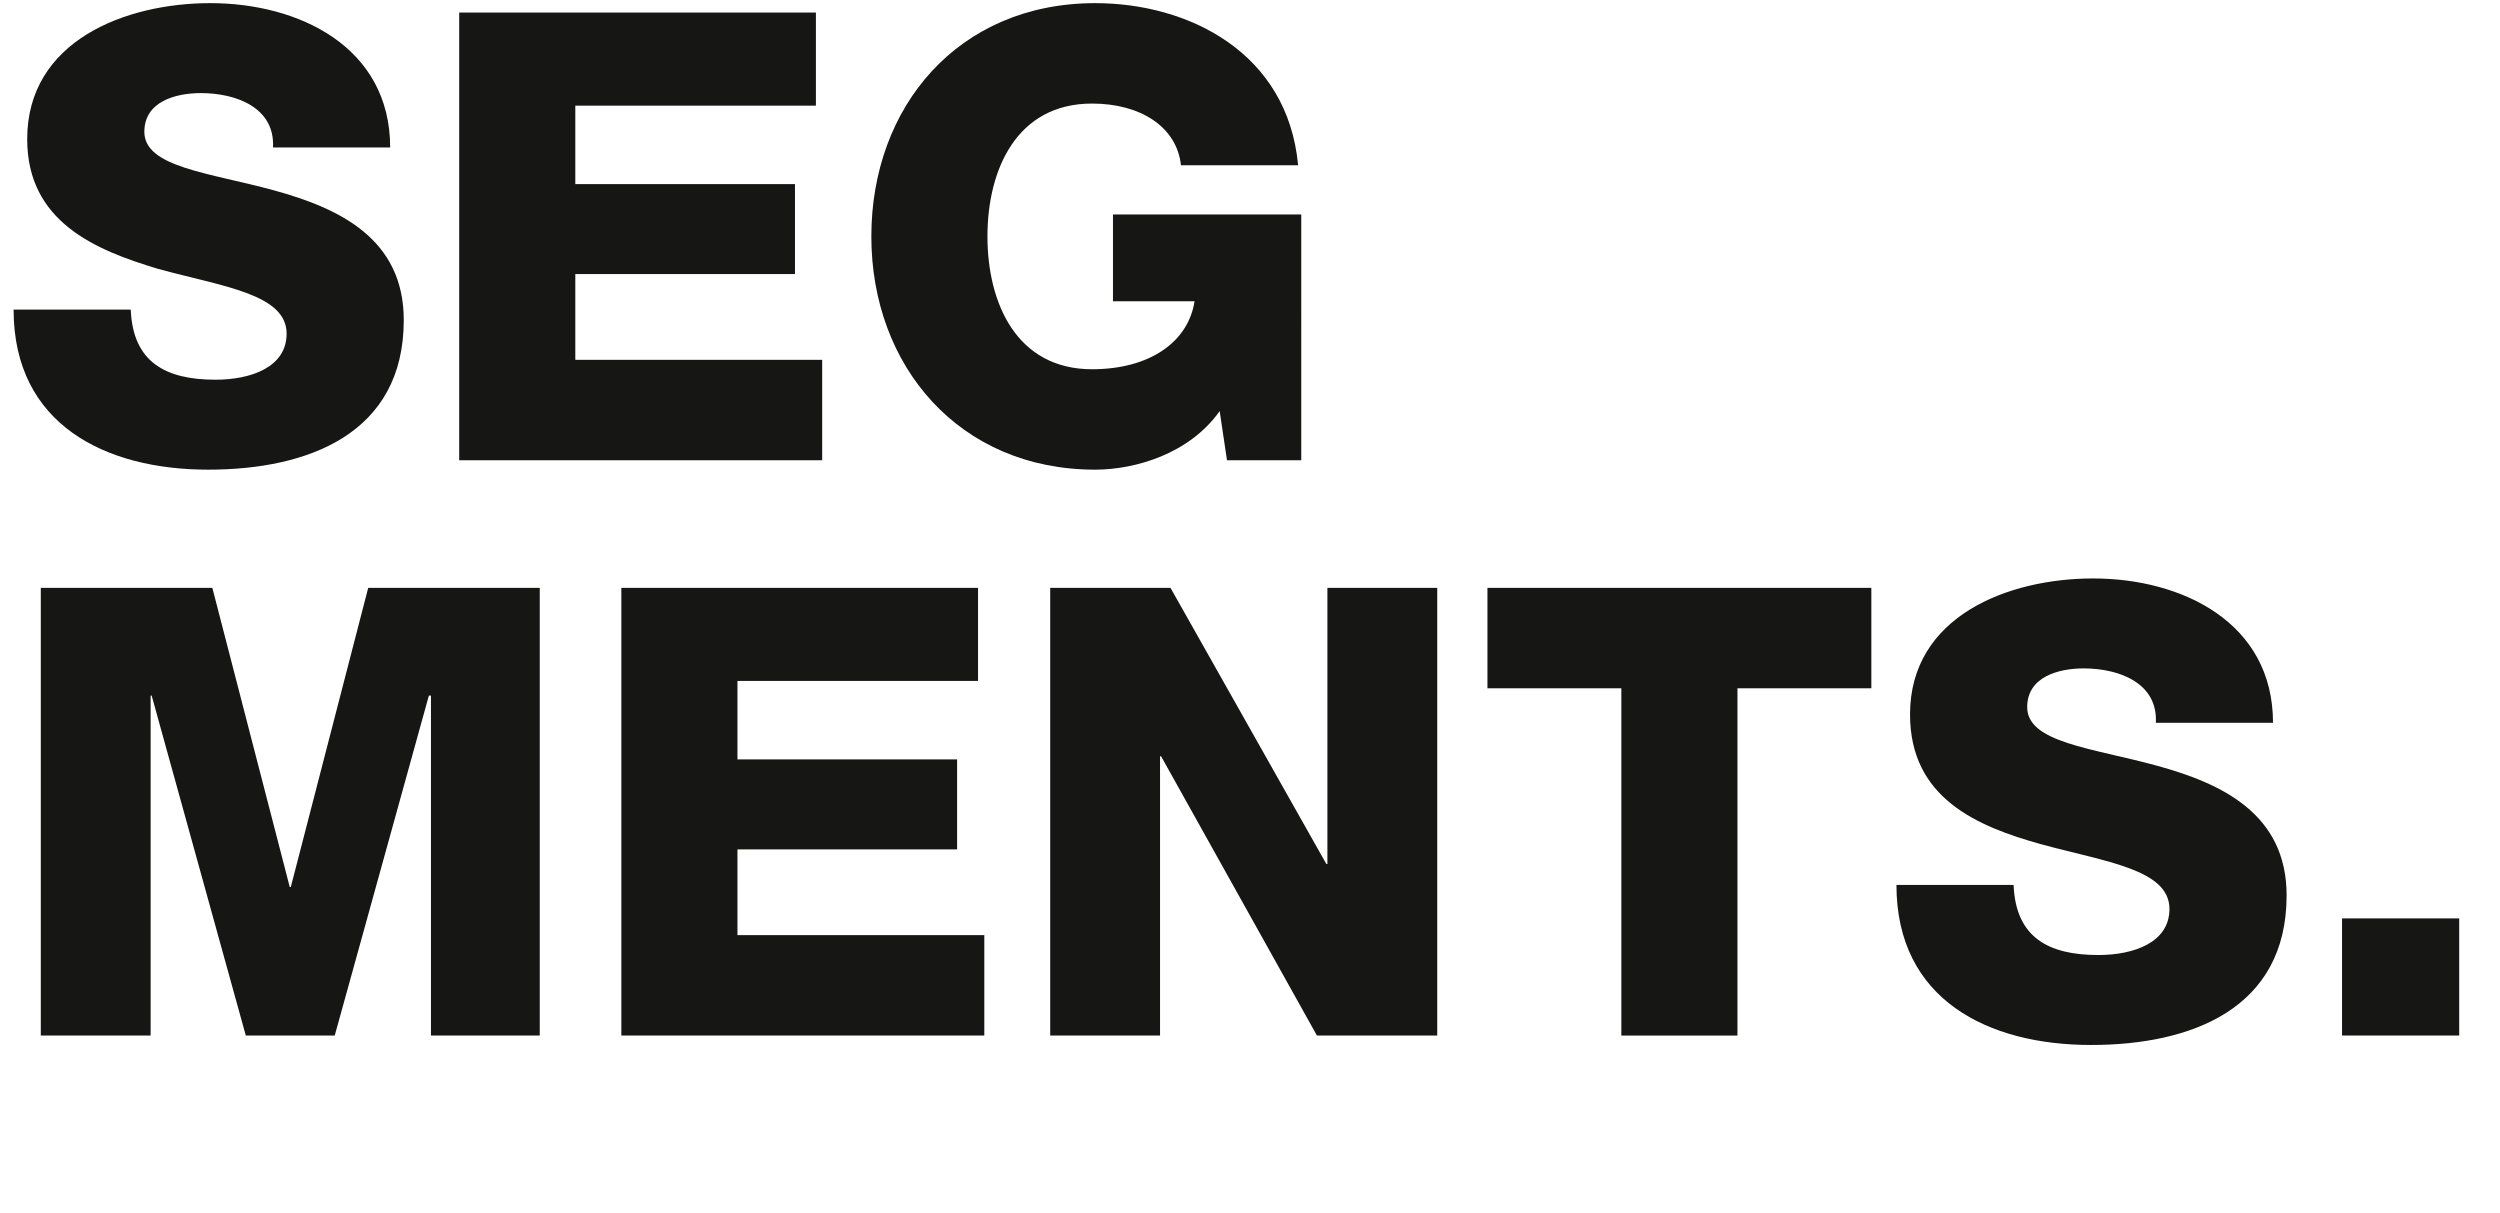 <?xml version="1.0" encoding="utf-8"?>
<!-- Generator: Adobe Illustrator 25.1.0, SVG Export Plug-In . SVG Version: 6.00 Build 0)  -->
<svg version="1.1" id="Camada_1" xmlns="http://www.w3.org/2000/svg" xmlns:xlink="http://www.w3.org/1999/xlink" x="0px" y="0px"
	 viewBox="0 0 239 116" style="enable-background:new 0 0 239 116;" xml:space="preserve">
<style type="text/css">
	.st0{enable-background:new    ;}
	.st1{fill:#161615;}
</style>
<g class="st0">
	<path class="st1" d="M12.5,29.6c0.2,5,3.3,6.7,8.1,6.7c3.4,0,6.8-1.2,6.8-4.4c0-3.8-6.1-4.5-12.3-6.2C9.1,23.9,2.6,21.2,2.6,13.3
		c0-9.4,9.4-13,17.5-13c8.5,0,17.2,4.2,17.2,13.8H26.1c0.2-3.8-3.5-5.2-6.9-5.2c-2.4,0-5.4,0.8-5.4,3.7c0,3.4,6.2,3.9,12.4,5.6
		c6.2,1.7,12.4,4.6,12.4,12.4c0,10.9-9.2,14.3-18.7,14.3c-9.8,0-18.6-4.3-18.6-15.3H12.5z"/>
	<path class="st1" d="M43.9,1.2H78v8.9H55v7.5h21v8.6H55v8.2h23.6V44H43.9V1.2z"/>
	<path class="st1" d="M124.5,44h-7.2l-0.7-4.7c-2.9,4.1-8.1,5.6-11.9,5.6c-13,0-21.4-9.9-21.4-22.3c0-12.4,8.3-22.3,21.4-22.3
		c8.9,0,18.4,4.7,19.4,15.5h-11.2c-0.4-3.7-3.9-5.9-8.5-5.9c-7.2,0-10,6.3-10,12.7s2.8,12.7,10,12.7c5.5,0,9.2-2.6,9.8-6.5h-7.8
		v-8.3h18V44z"/>
</g>
<g class="st0">
	<path class="st1" d="M3.9,56.2h16.4l7.4,28.6h0.1l7.4-28.6h16.4V99H41.2V66.5H41L32,99h-8.5l-9-32.5h-0.1V99H3.9V56.2z"/>
	<path class="st1" d="M59.4,56.2h34.1v8.9h-23v7.5h21v8.6h-21v8.2h23.6V99H59.4V56.2z"/>
	<path class="st1" d="M100.4,56.2h11.5l14.9,26.4h0.1V56.2h10.5V99h-11.5L111,72.3h-0.1V99h-10.5V56.2z"/>
	<path class="st1" d="M178.9,65.8h-12.8V99H155V65.8h-12.8v-9.6h36.7V65.8z"/>
	<path class="st1" d="M192.5,84.6c0.2,5,3.3,6.7,8.1,6.7c3.4,0,6.8-1.2,6.8-4.4c0-3.8-6.1-4.5-12.3-6.2c-6.1-1.7-12.5-4.4-12.5-12.4
		c0-9.4,9.4-13,17.5-13c8.5,0,17.2,4.2,17.2,13.8h-11.2c0.2-3.8-3.5-5.2-6.9-5.2c-2.4,0-5.4,0.8-5.4,3.7c0,3.4,6.2,3.9,12.4,5.6
		c6.2,1.7,12.4,4.6,12.4,12.4c0,10.9-9.2,14.3-18.7,14.3c-9.8,0-18.6-4.3-18.6-15.3H192.5z"/>
	<path class="st1" d="M223.9,87.8h11.2V99h-11.2V87.8z"/>
</g>
</svg>
